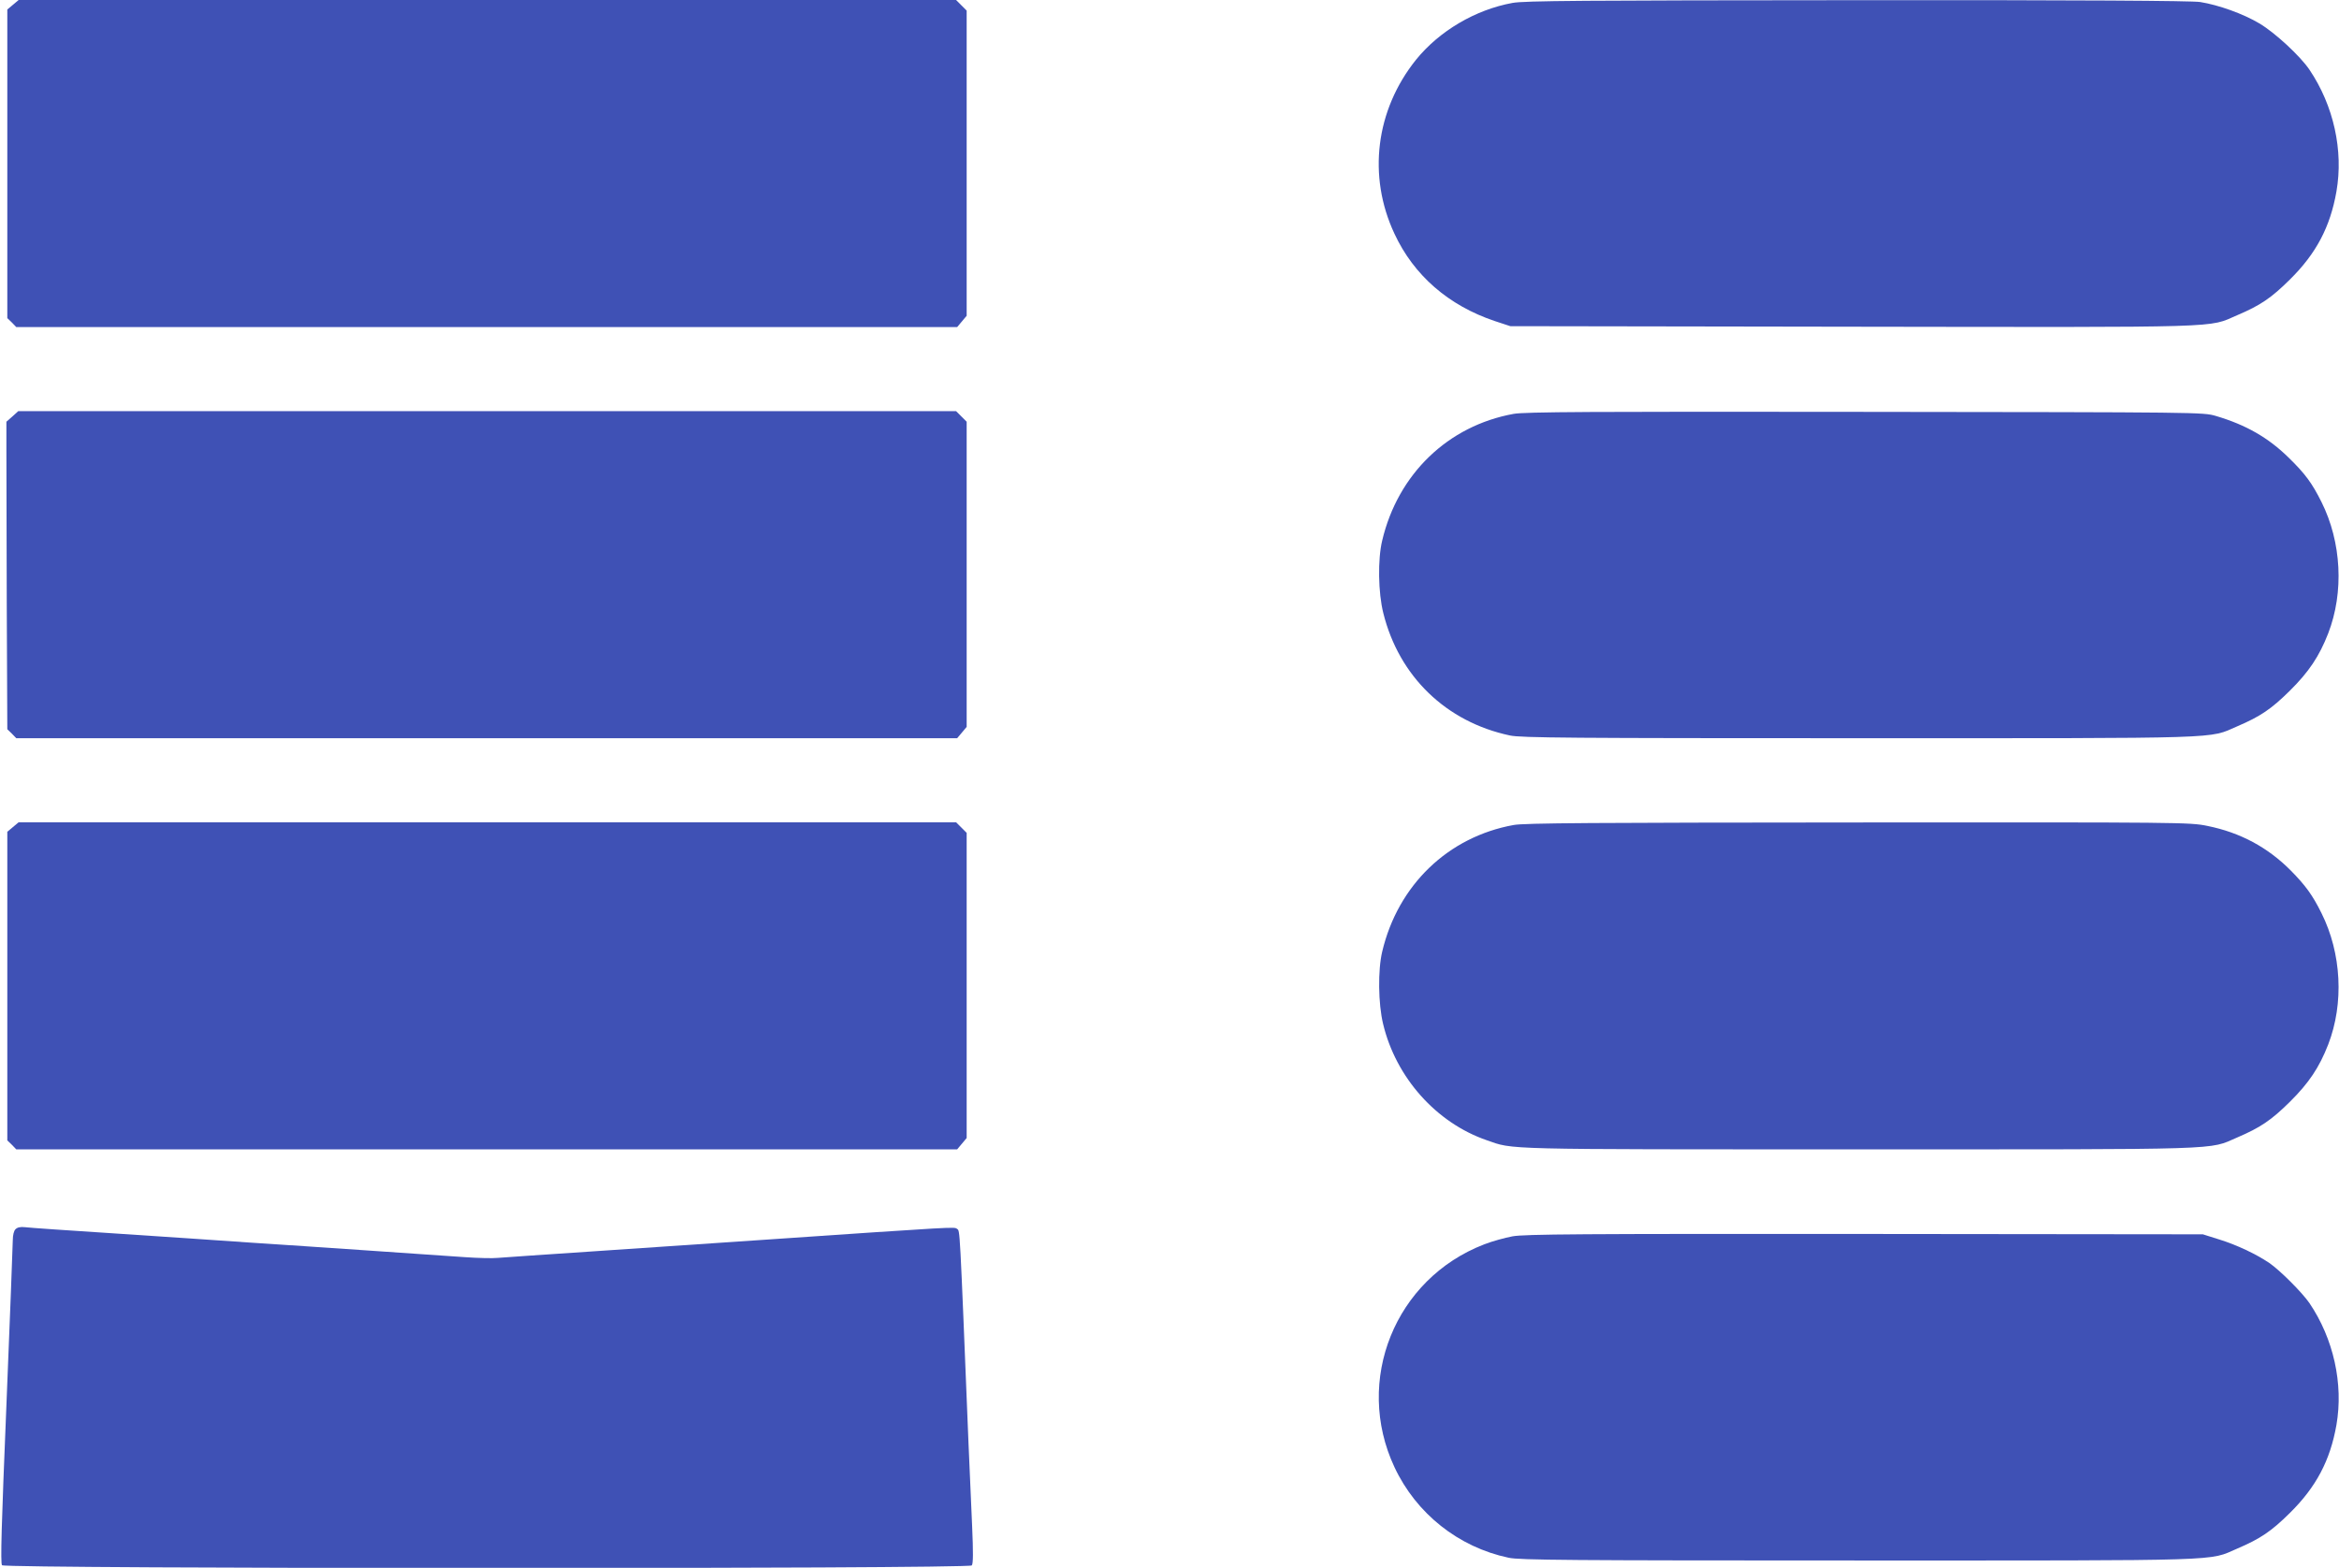 <?xml version="1.0" standalone="no"?>
<!DOCTYPE svg PUBLIC "-//W3C//DTD SVG 20010904//EN"
 "http://www.w3.org/TR/2001/REC-SVG-20010904/DTD/svg10.dtd">
<svg version="1.0" xmlns="http://www.w3.org/2000/svg"
 width="1280pt" height="858pt" viewBox="0 0 1280 858"
 preserveAspectRatio="xMidYMid meet">
<g transform="translate(0,858) scale(0.1,-0.1)"
fill="#3f51b5" stroke="none">
<path d="M71 8554 l-31 -26 0 -844 0 -845 25 -24 24 -25 2575 0 2574 0 26 31
26 31 0 835 0 835 -29 29 -29 29 -2565 0 -2565 0 -31 -26z"/>
<path d="M8277 8564 c-203 -37 -400 -153 -528 -311 -221 -276 -266 -636 -118
-952 106 -228 296 -393 549 -478 l85 -28 1870 -3 c2074 -3 1946 -7 2108 63
127 54 186 94 288 195 144 142 221 288 255 482 39 224 -15 470 -148 667 -51
75 -188 202 -274 253 -87 52 -223 101 -324 117 -44 7 -657 11 -1875 10 -1508
-1 -1823 -3 -1888 -15z"/>
<path d="M68 6301 l-33 -29 0 -159 c0 -87 1 -465 2 -841 l3 -683 25 -24 24
-25 2575 0 2574 0 26 31 26 31 0 835 0 835 -29 29 -29 29 -2566 0 -2566 0 -32
-29z"/>
<path d="M8283 6315 c-359 -65 -633 -329 -719 -693 -25 -103 -22 -286 6 -397
86 -347 344 -596 693 -670 58 -13 339 -15 1908 -15 2037 0 1912 -4 2072 65
126 54 186 94 288 195 104 103 161 188 210 314 87 225 73 499 -37 719 -52 104
-89 154 -179 242 -112 110 -234 180 -400 229 -70 20 -81 20 -1920 22 -1487 2
-1864 0 -1922 -11z"/>
<path d="M71 4054 l-31 -26 0 -844 0 -845 25 -24 24 -25 2575 0 2574 0 26 31
26 31 0 835 0 835 -29 29 -29 29 -2565 0 -2565 0 -31 -26z"/>
<path d="M8283 4065 c-359 -65 -633 -329 -719 -693 -24 -100 -22 -285 5 -396
70 -293 291 -541 567 -636 149 -52 59 -50 2035 -50 2037 0 1912 -4 2072 65
126 54 186 94 288 195 104 103 161 188 210 314 87 225 73 499 -37 719 -49 99
-88 152 -168 233 -126 127 -277 208 -456 244 -96 20 -137 20 -1912 19 -1440
-1 -1828 -3 -1885 -14z"/>
<path d="M85 1853 c-9 -8 -15 -33 -15 -60 0 -26 -16 -433 -35 -906 -27 -655
-33 -862 -24 -873 16 -20 5291 -21 5307 -1 8 9 8 74 2 212 -5 110 -14 316 -20
458 -49 1212 -46 1159 -63 1172 -16 11 10 13 -1057 -60 -283 -19 -715 -48
-960 -65 -245 -16 -468 -32 -496 -34 -28 -3 -109 -1 -180 4 -71 5 -300 21
-509 35 -209 14 -510 35 -670 45 -159 11 -492 34 -740 50 -247 16 -467 31
-488 34 -25 3 -42 -1 -52 -11z"/>
<path d="M8277 1814 c-42 -8 -112 -27 -155 -44 -488 -188 -713 -745 -491
-1219 119 -254 350 -438 625 -496 59 -13 338 -15 1912 -15 2040 0 1915 -4
2075 65 126 54 186 94 288 195 144 142 221 288 255 482 39 225 -16 472 -148
667 -41 59 -160 178 -219 219 -73 49 -178 99 -275 129 l-89 28 -1850 2 c-1557
1 -1862 -1 -1928 -13z"/>
</g>
</svg>
